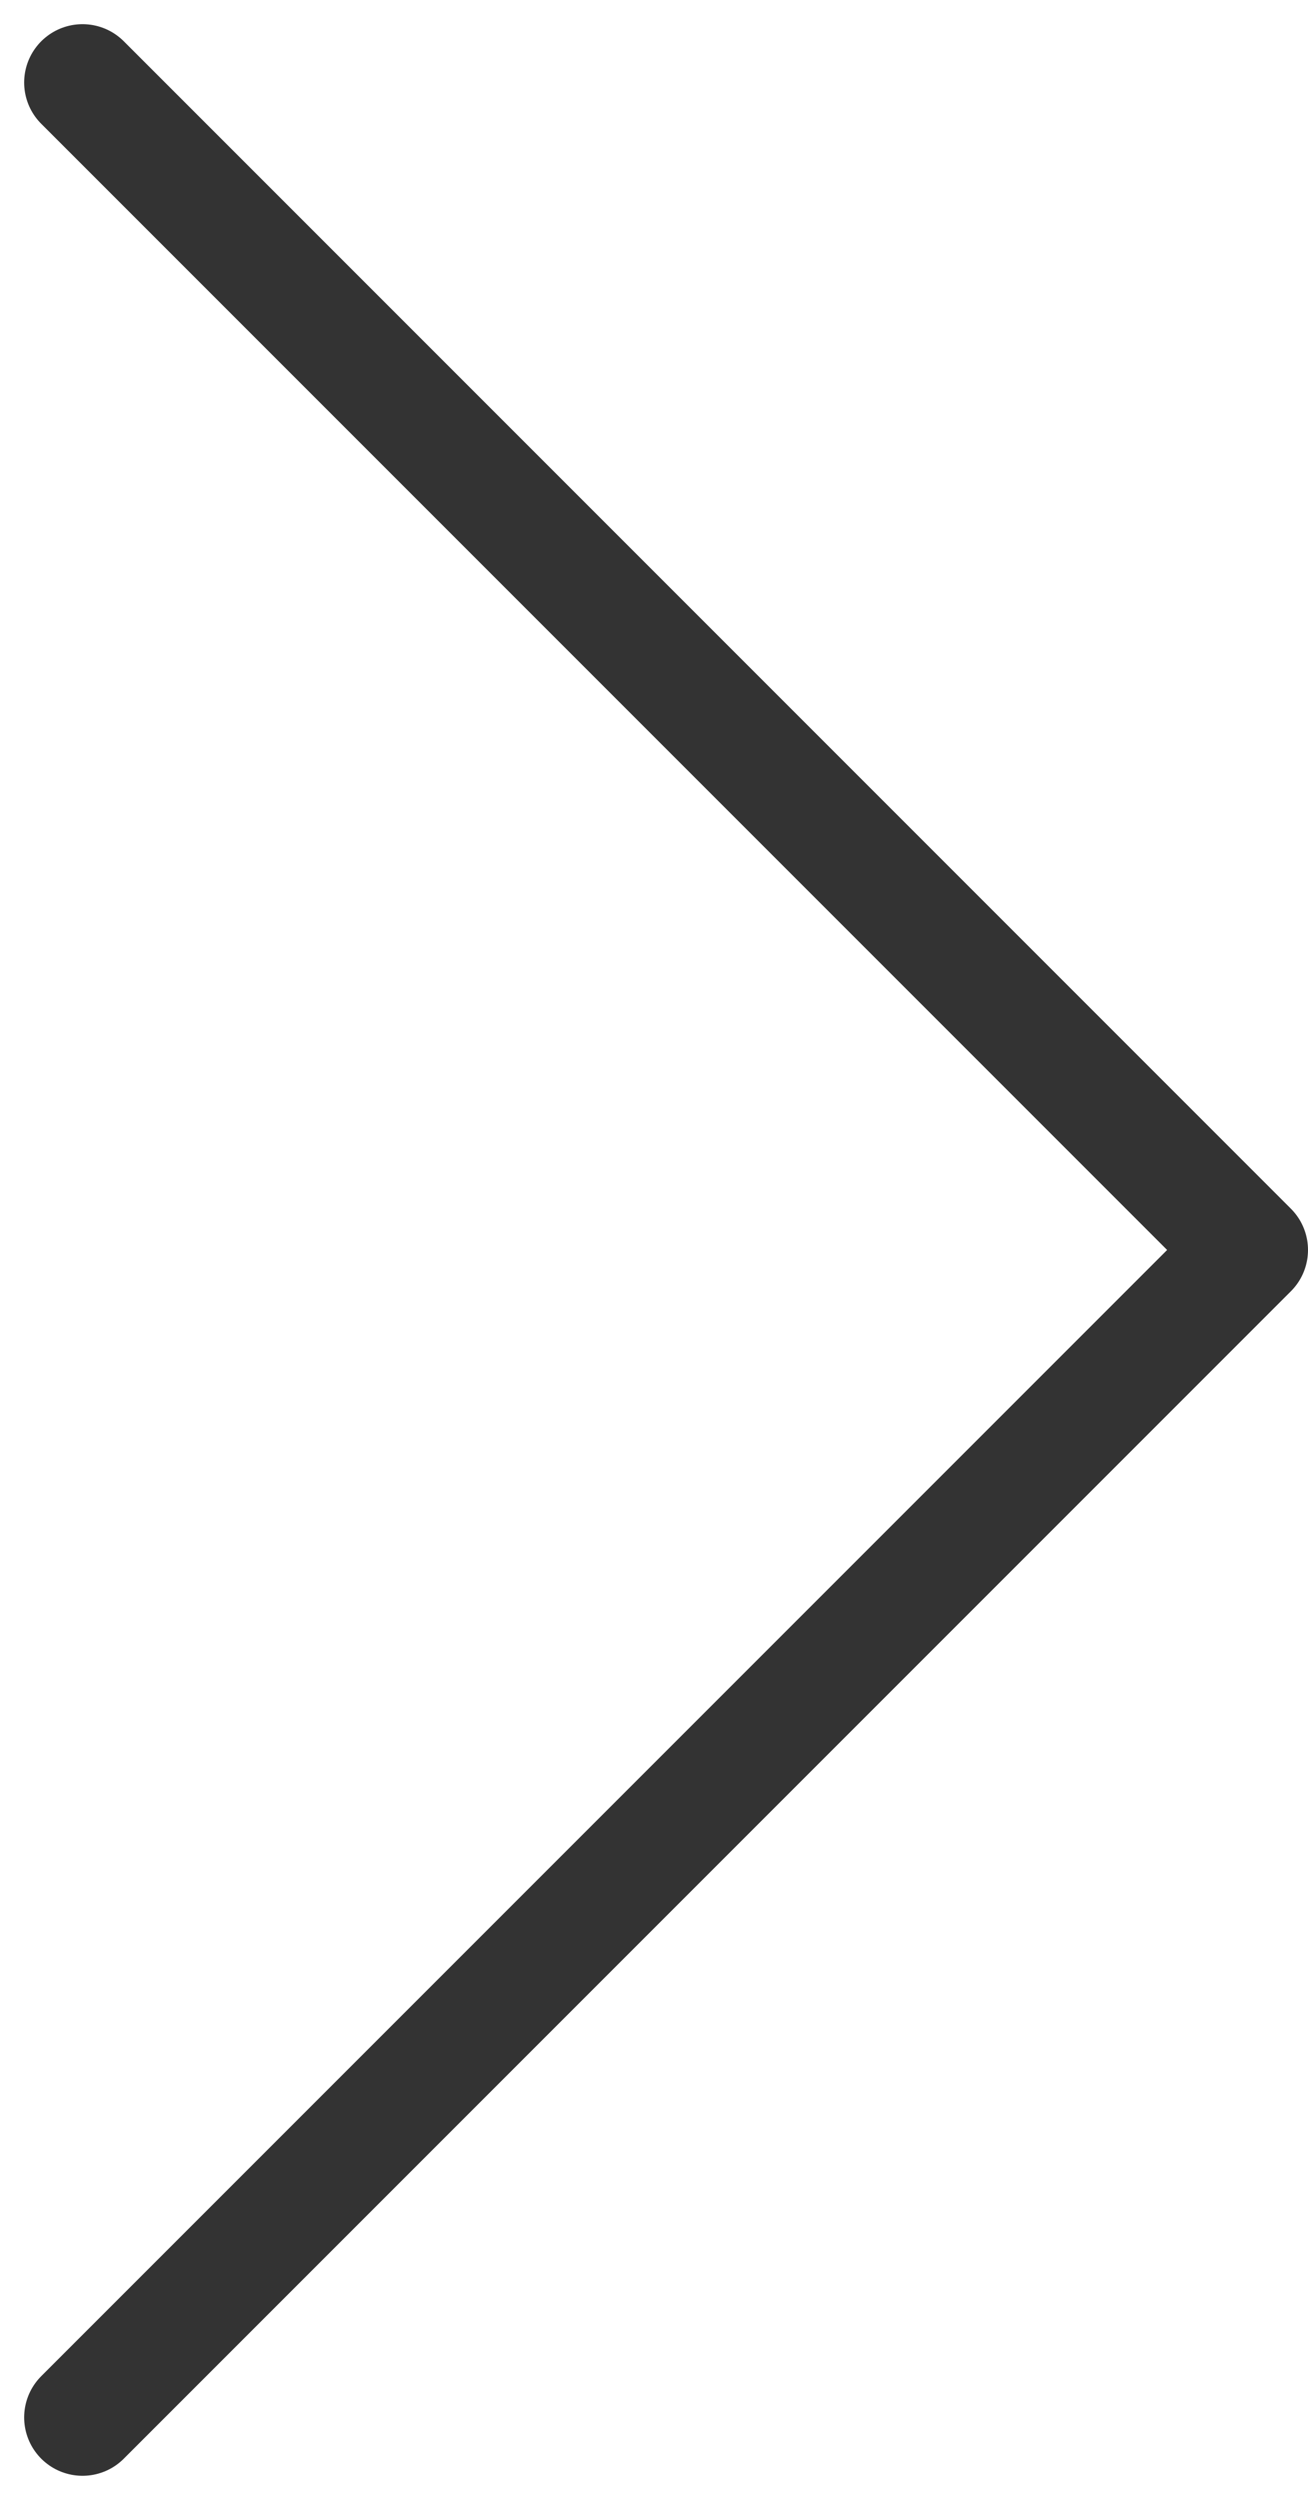 <svg xmlns="http://www.w3.org/2000/svg" width="33.621" height="64.242" viewBox="0 0 33.621 64.242">
  <path id="arrow_slide_right" d="M39,6,9,36,39,66" transform="translate(41.121 68.121) rotate(180)" fill="none" stroke="#333" stroke-linecap="round" stroke-linejoin="round" stroke-width="3"/>
</svg>
